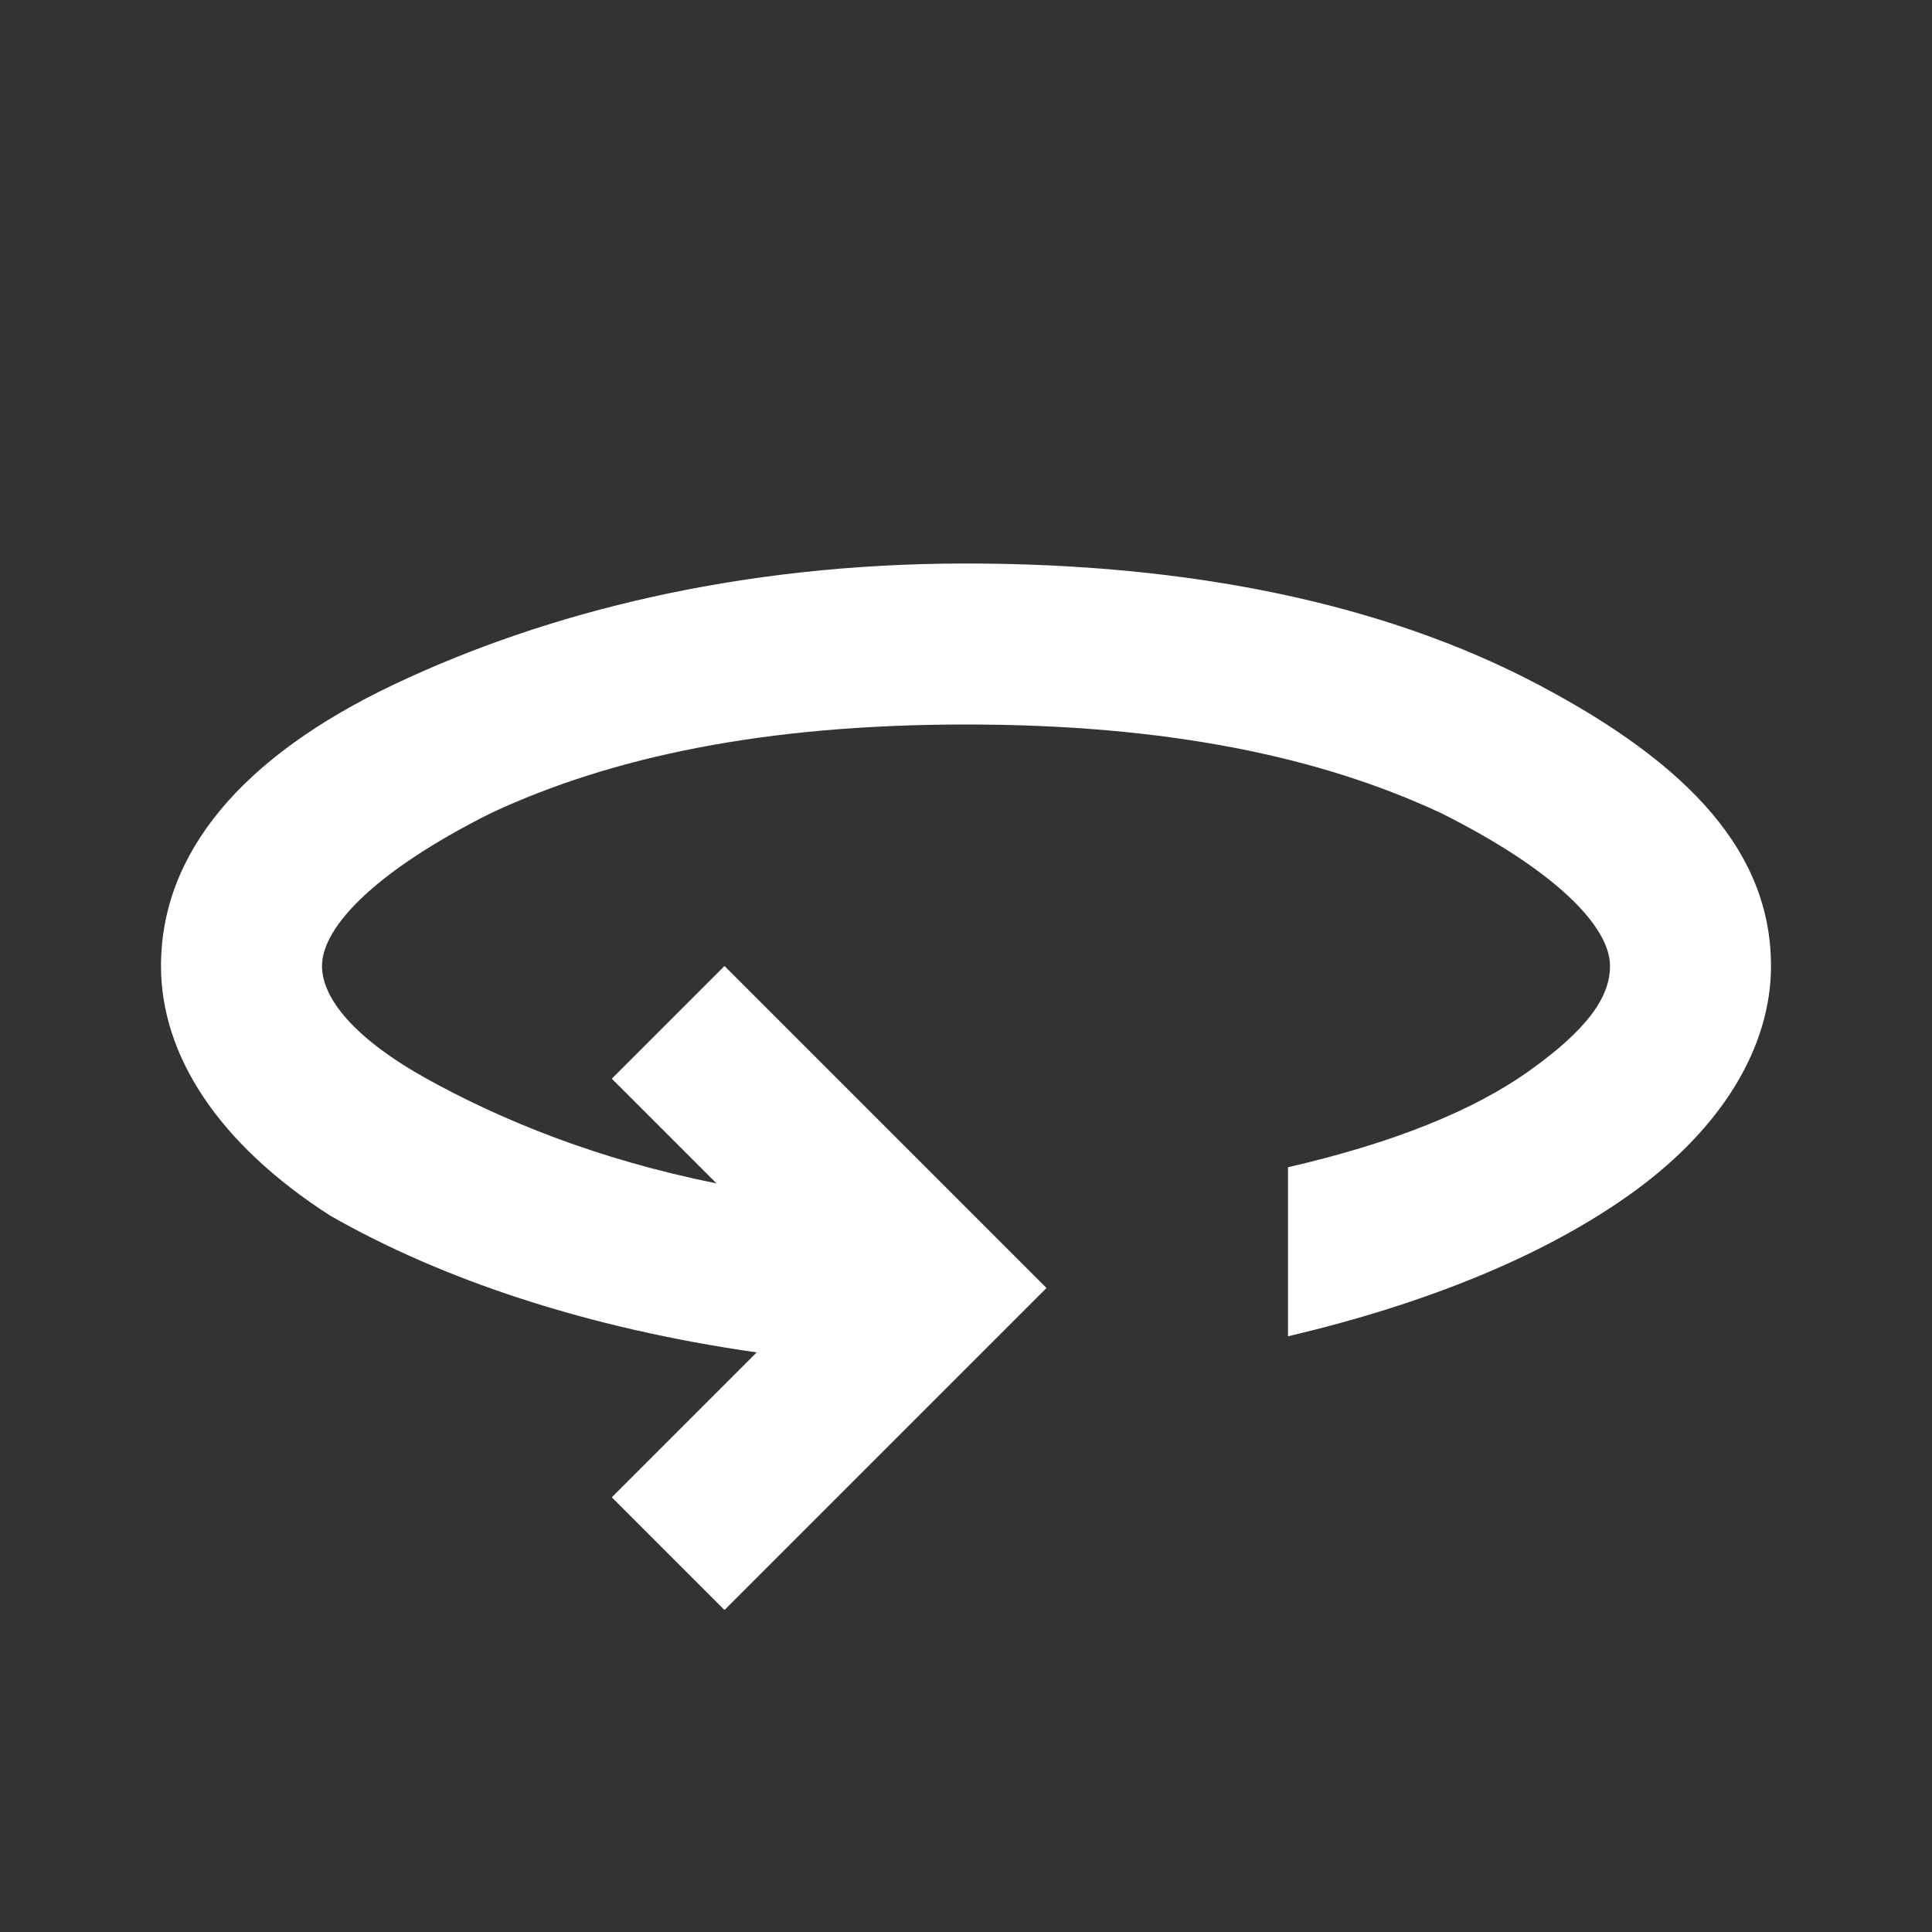 <?xml version="1.0" encoding="utf-8"?>
<svg version="1.1" id="Camada_1" xmlns="http://www.w3.org/2000/svg" xmlns:xlink="http://www.w3.org/1999/xlink" x="0px" y="0px"
	 viewBox="0 0 24 24" style="enable-background:new 0 0 24 24;" xml:space="preserve">
<rect x="0" y="0" width="24" height="24" fill="#333333" stroke="none"/>
<style type="text/css">
	.st0{fill:#FFFFFF;}
</style>
<path class="st0" d="M9,20l-1.4-1.4l1.8-1.8c-2.1-0.3-3.9-0.9-5.3-1.7C2.7,14.2,2,13.1,2,12c0-1.4,1-2.6,2.9-3.5S9.2,7,12,7
	s5.2,0.5,7.1,1.5S22,10.6,22,12c0,1-0.6,2-1.7,2.8c-1.1,0.8-2.6,1.4-4.3,1.8v-2.1c1.3-0.3,2.3-0.7,3-1.2c0.7-0.5,1-0.9,1-1.3
	c0-0.5-0.7-1.2-2.1-1.9C16.4,9.4,14.5,9,12,9s-4.4,0.4-5.9,1.1C4.7,10.8,4,11.5,4,12c0,0.4,0.4,0.9,1.3,1.4s2.1,1,3.6,1.3l-1.3-1.3
	L9,12l4,4L9,20z"/>
</svg>
